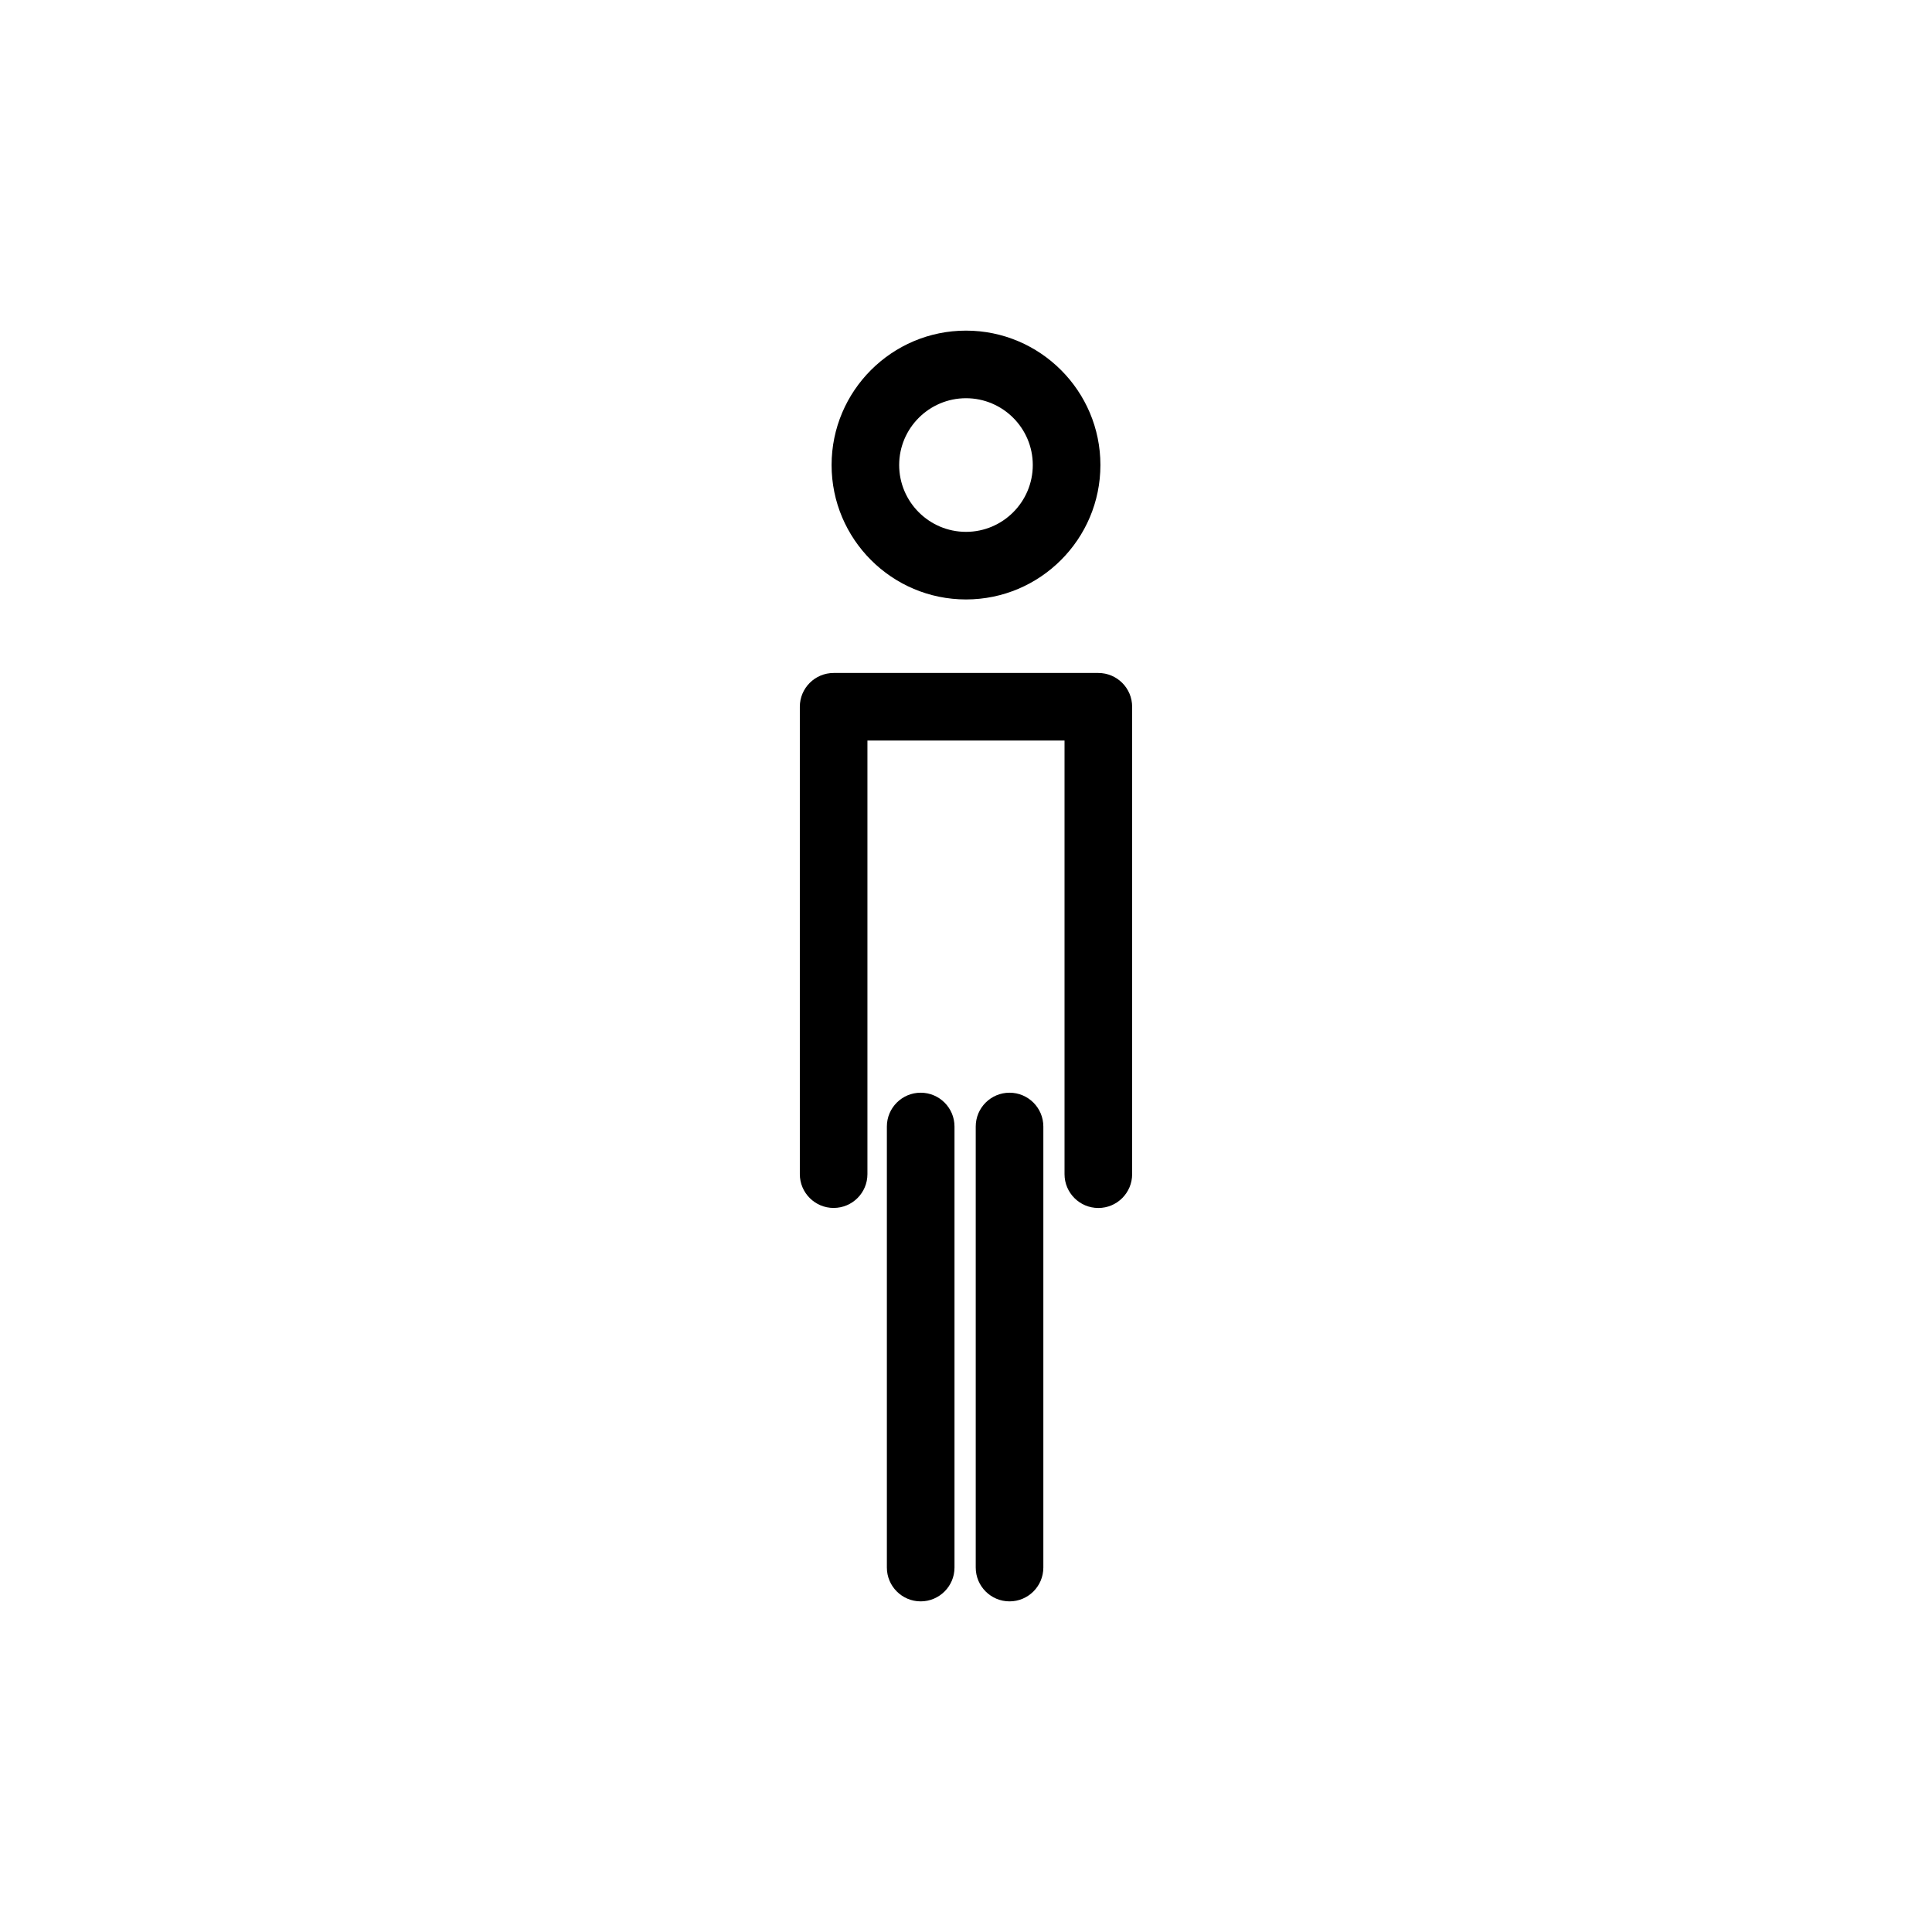 <?xml version="1.0" encoding="UTF-8"?>
<!-- Uploaded to: SVG Repo, www.svgrepo.com, Generator: SVG Repo Mixer Tools -->
<svg fill="#000000" width="800px" height="800px" version="1.1" viewBox="144 144 512 512" xmlns="http://www.w3.org/2000/svg">
 <g>
  <path d="m400 302.86c-19.645 0-35.621-15.977-35.621-35.621s15.977-35.621 35.621-35.621c19.637 0 35.621 15.977 35.621 35.621-0.004 19.645-15.98 35.621-35.621 35.621zm0-53.328c-9.762 0-17.711 7.949-17.711 17.707 0 9.762 7.949 17.707 17.711 17.707s17.699-7.945 17.699-17.707c0.004-9.758-7.938-17.707-17.699-17.707z"/>
  <path d="m364.92 464.12c-4.938 0-8.957-4.016-8.957-8.957v-123.86c0-4.949 4.016-8.957 8.957-8.957h70.148c4.949 0 8.961 4.008 8.961 8.957v123.87c0 4.941-4.008 8.957-8.961 8.957-4.938 0-8.957-4.016-8.957-8.957v-114.92h-52.234v114.91c0 4.941-4.008 8.953-8.957 8.953z"/>
  <path d="m387.99 568.38c-4.941 0-8.961-4.019-8.961-8.961v-116.88c0-4.941 4.016-8.961 8.961-8.961 4.949 0 8.961 4.019 8.961 8.961v116.88c0 4.941-4.019 8.961-8.961 8.961z"/>
  <path d="m411.54 568.38c-4.949 0-8.961-4.019-8.961-8.961v-116.88c0-4.941 4.008-8.961 8.961-8.961 4.941 0 8.957 4.019 8.957 8.961v116.88c-0.004 4.941-4.012 8.961-8.957 8.961z"/>
 </g>
</svg>